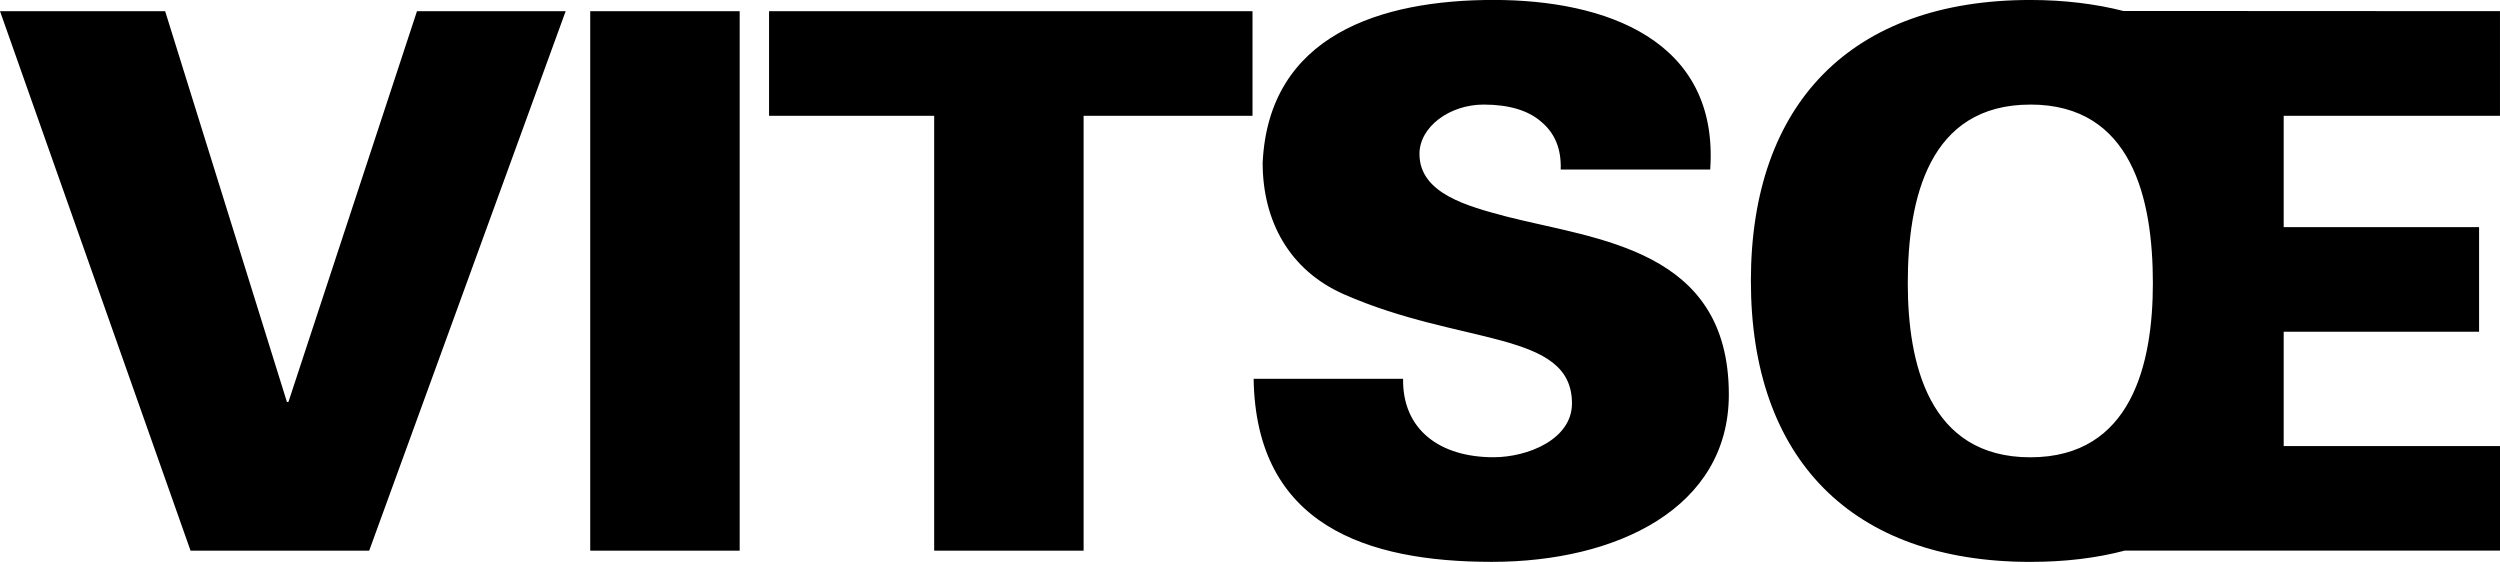 <svg xmlns="http://www.w3.org/2000/svg" width="129.188" height="29.035" viewBox="162.44 195.778 129.188 29.035"><path d="M183.986 196.357h7.685l-10.154 27.878h-9.23l-9.846-27.878h8.533l6.293 20.193h.077l6.643-20.193zm8.954 27.878v-27.878h7.723v27.878h-7.723zm17.774-22.472h-8.533v-5.406h24.983v5.406h-8.728v22.472h-7.722v-22.472zm32.376 2.779c.038-1.08-.31-1.892-1.005-2.47-.656-.58-1.66-.89-2.974-.89-1.774 0-3.32 1.158-3.32 2.55 0 2.045 2.472 2.702 4.52 3.242 4.67 1.196 11.467 1.66 11.467 9.19 0 5.868-5.792 8.648-12.24 8.648-6.486 0-12.2-1.894-12.316-9.46h7.723c-.04 2.625 1.893 4.054 4.672 4.054 1.776 0 4.055-.927 4.055-2.78 0-3.783-5.714-2.973-11.776-5.637-2.82-1.237-4.208-3.785-4.208-6.797.31-6.604 6.102-8.417 11.93-8.417 5.755 0 11.662 2.046 11.198 8.765h-7.725zm29.153 19.688c-1.48.39-3.1.584-4.886.584-9.23 0-14.44-5.328-14.44-14.52 0-9.187 5.212-14.517 14.44-14.517 1.736 0 3.365.2 4.81.568l19.46.01v5.407h-11.177v5.753h10.097v5.405h-10.097v5.908h11.178v5.402h-19.385zm-4.885-23.047c-5.25 0-6.333 4.865-6.333 9.23 0 4.13 1.08 8.996 6.333 8.996 5.25 0 6.332-4.866 6.332-8.998 0-4.363-1.08-9.23-6.332-9.23z"/></svg>